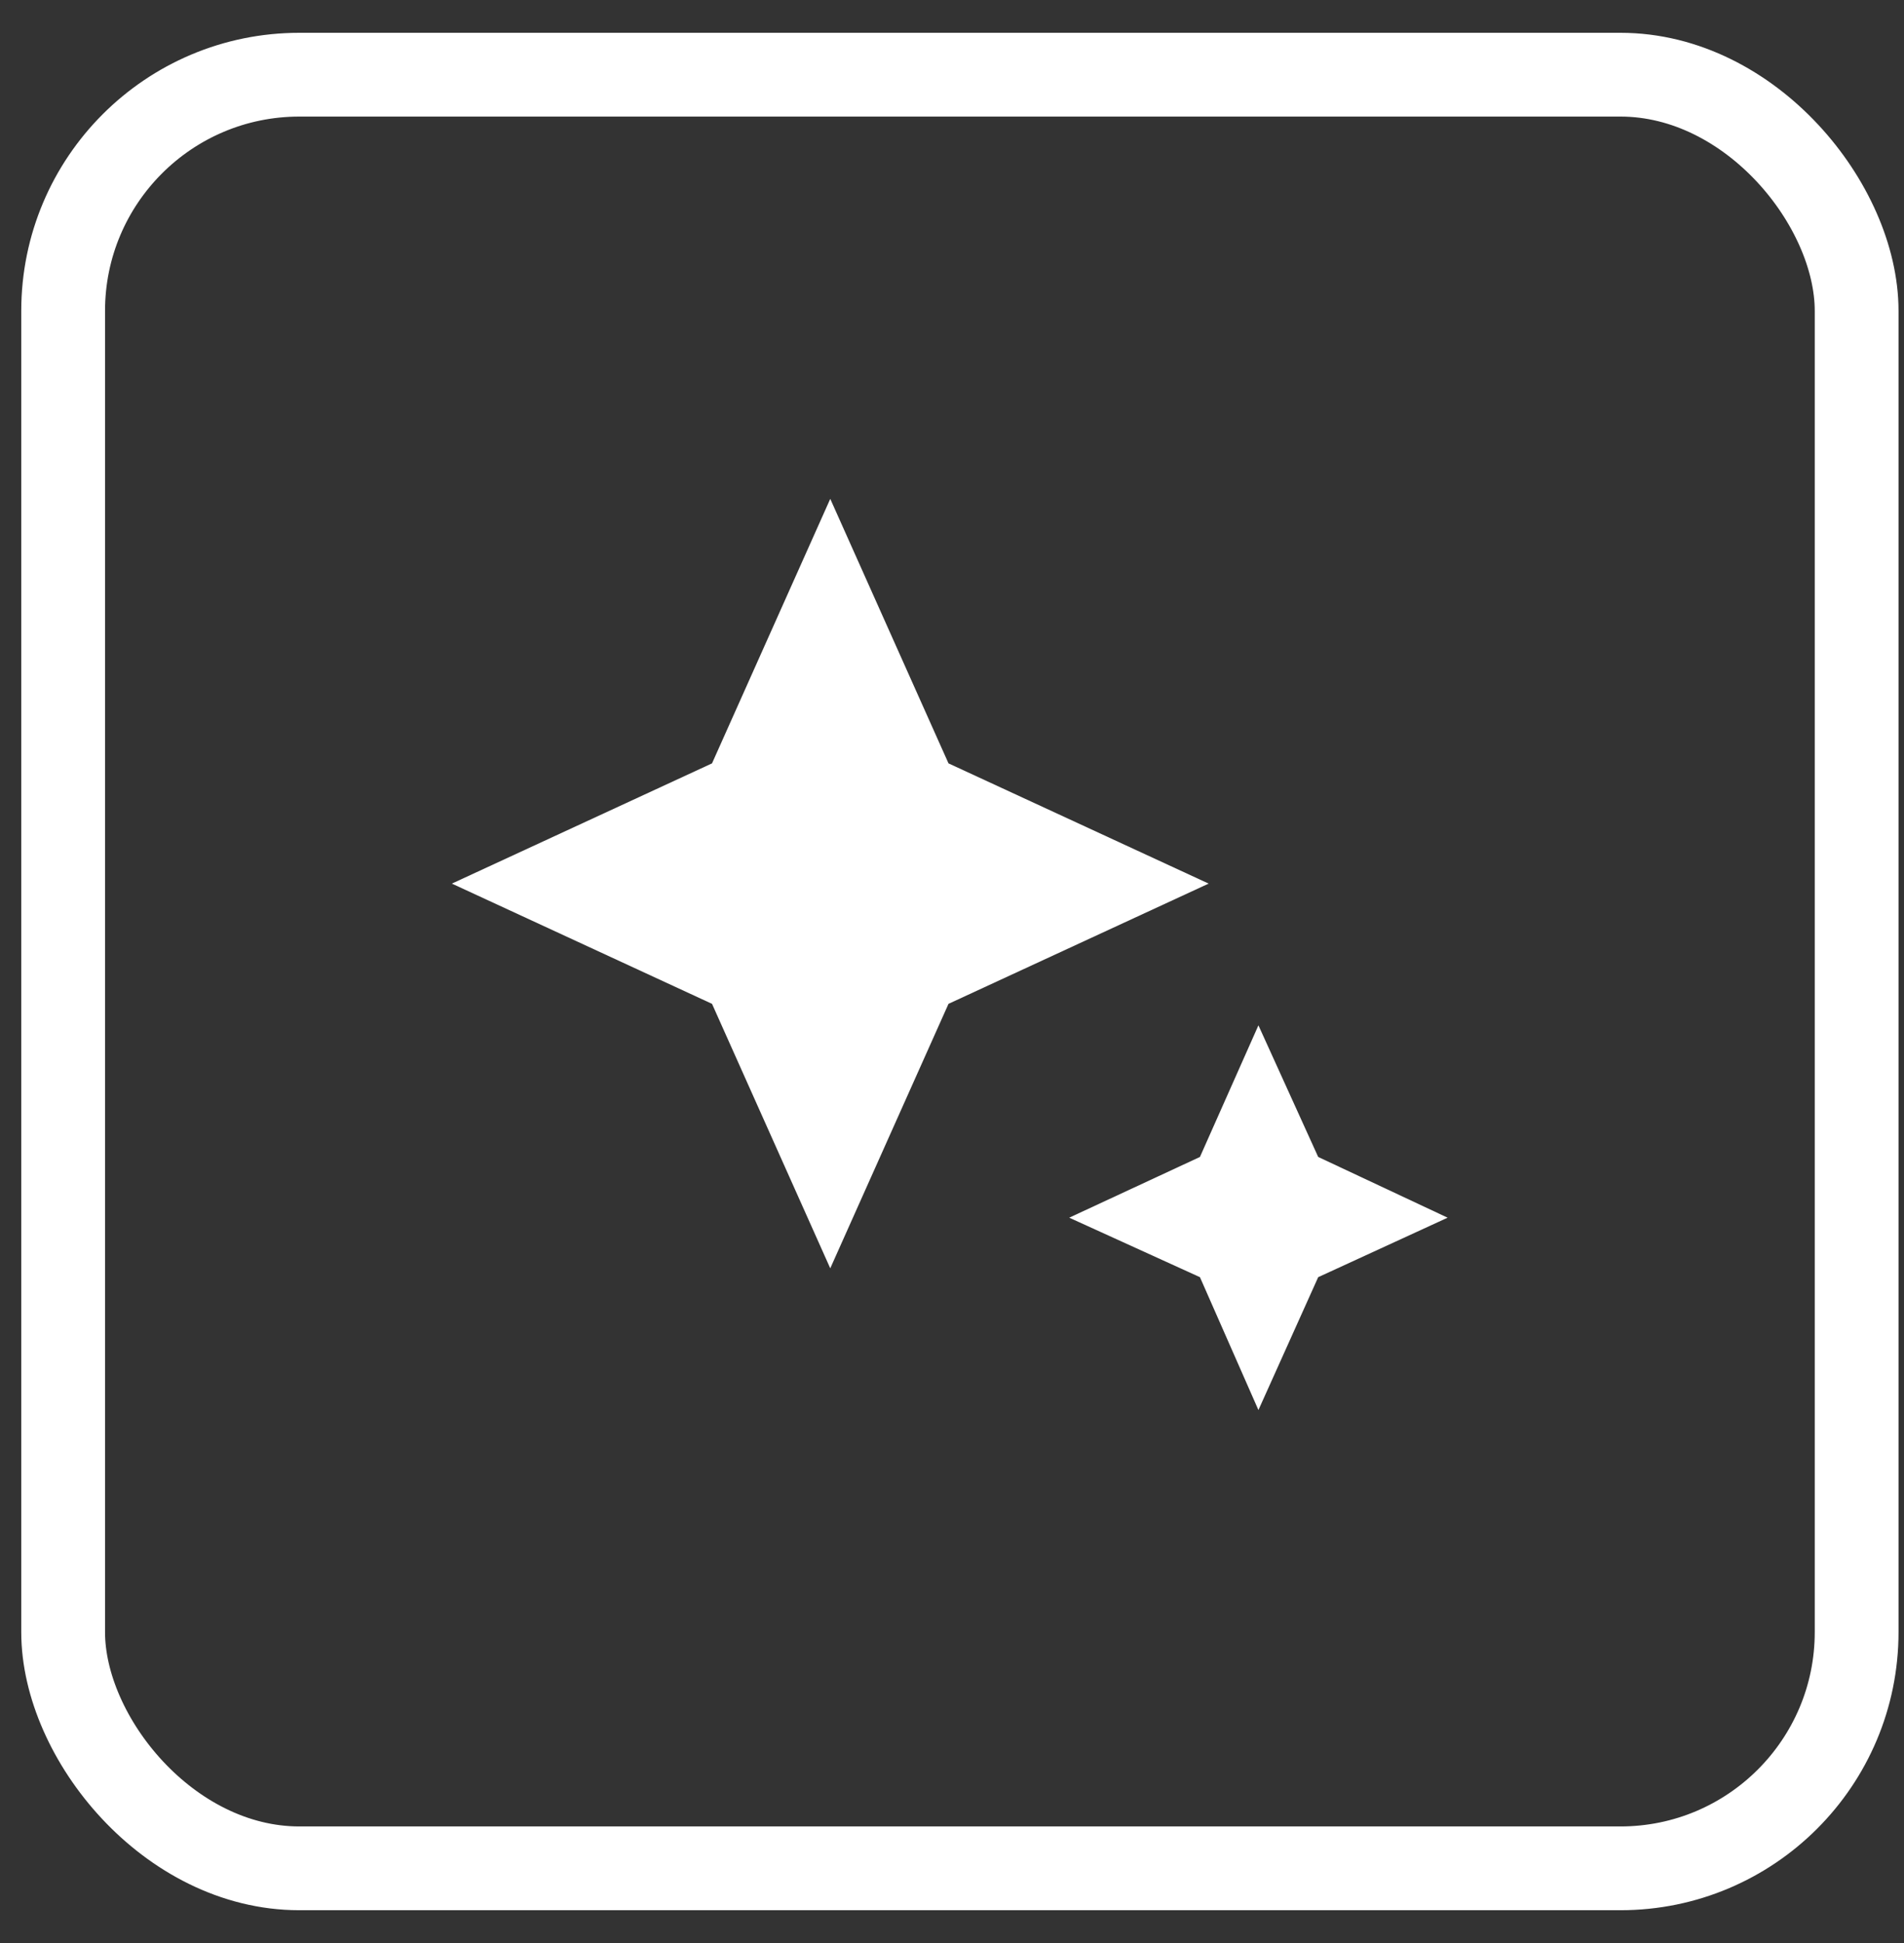 <svg width="49" height="50" viewBox="0 0 49 50" fill="none" xmlns="http://www.w3.org/2000/svg">
<rect x="0" y="0" width="49" height="50" fill="#333333" stroke="none"/>
<rect x="1.625" y="1.922" width="46.156" height="46.156" rx="6.078" stroke="white" stroke-width="2.156"/>
<path d="M21.367 32.638L18.324 25.832L11.629 22.738L18.324 19.644L21.367 12.837L24.41 19.644L31.105 22.738L24.41 25.832L21.367 32.638ZM32.386 36.285L30.881 32.866L27.517 31.335L30.881 29.772L32.386 26.385L33.924 29.772L37.255 31.335L33.924 32.866L32.386 36.285Z" fill="white"/>
</svg>
